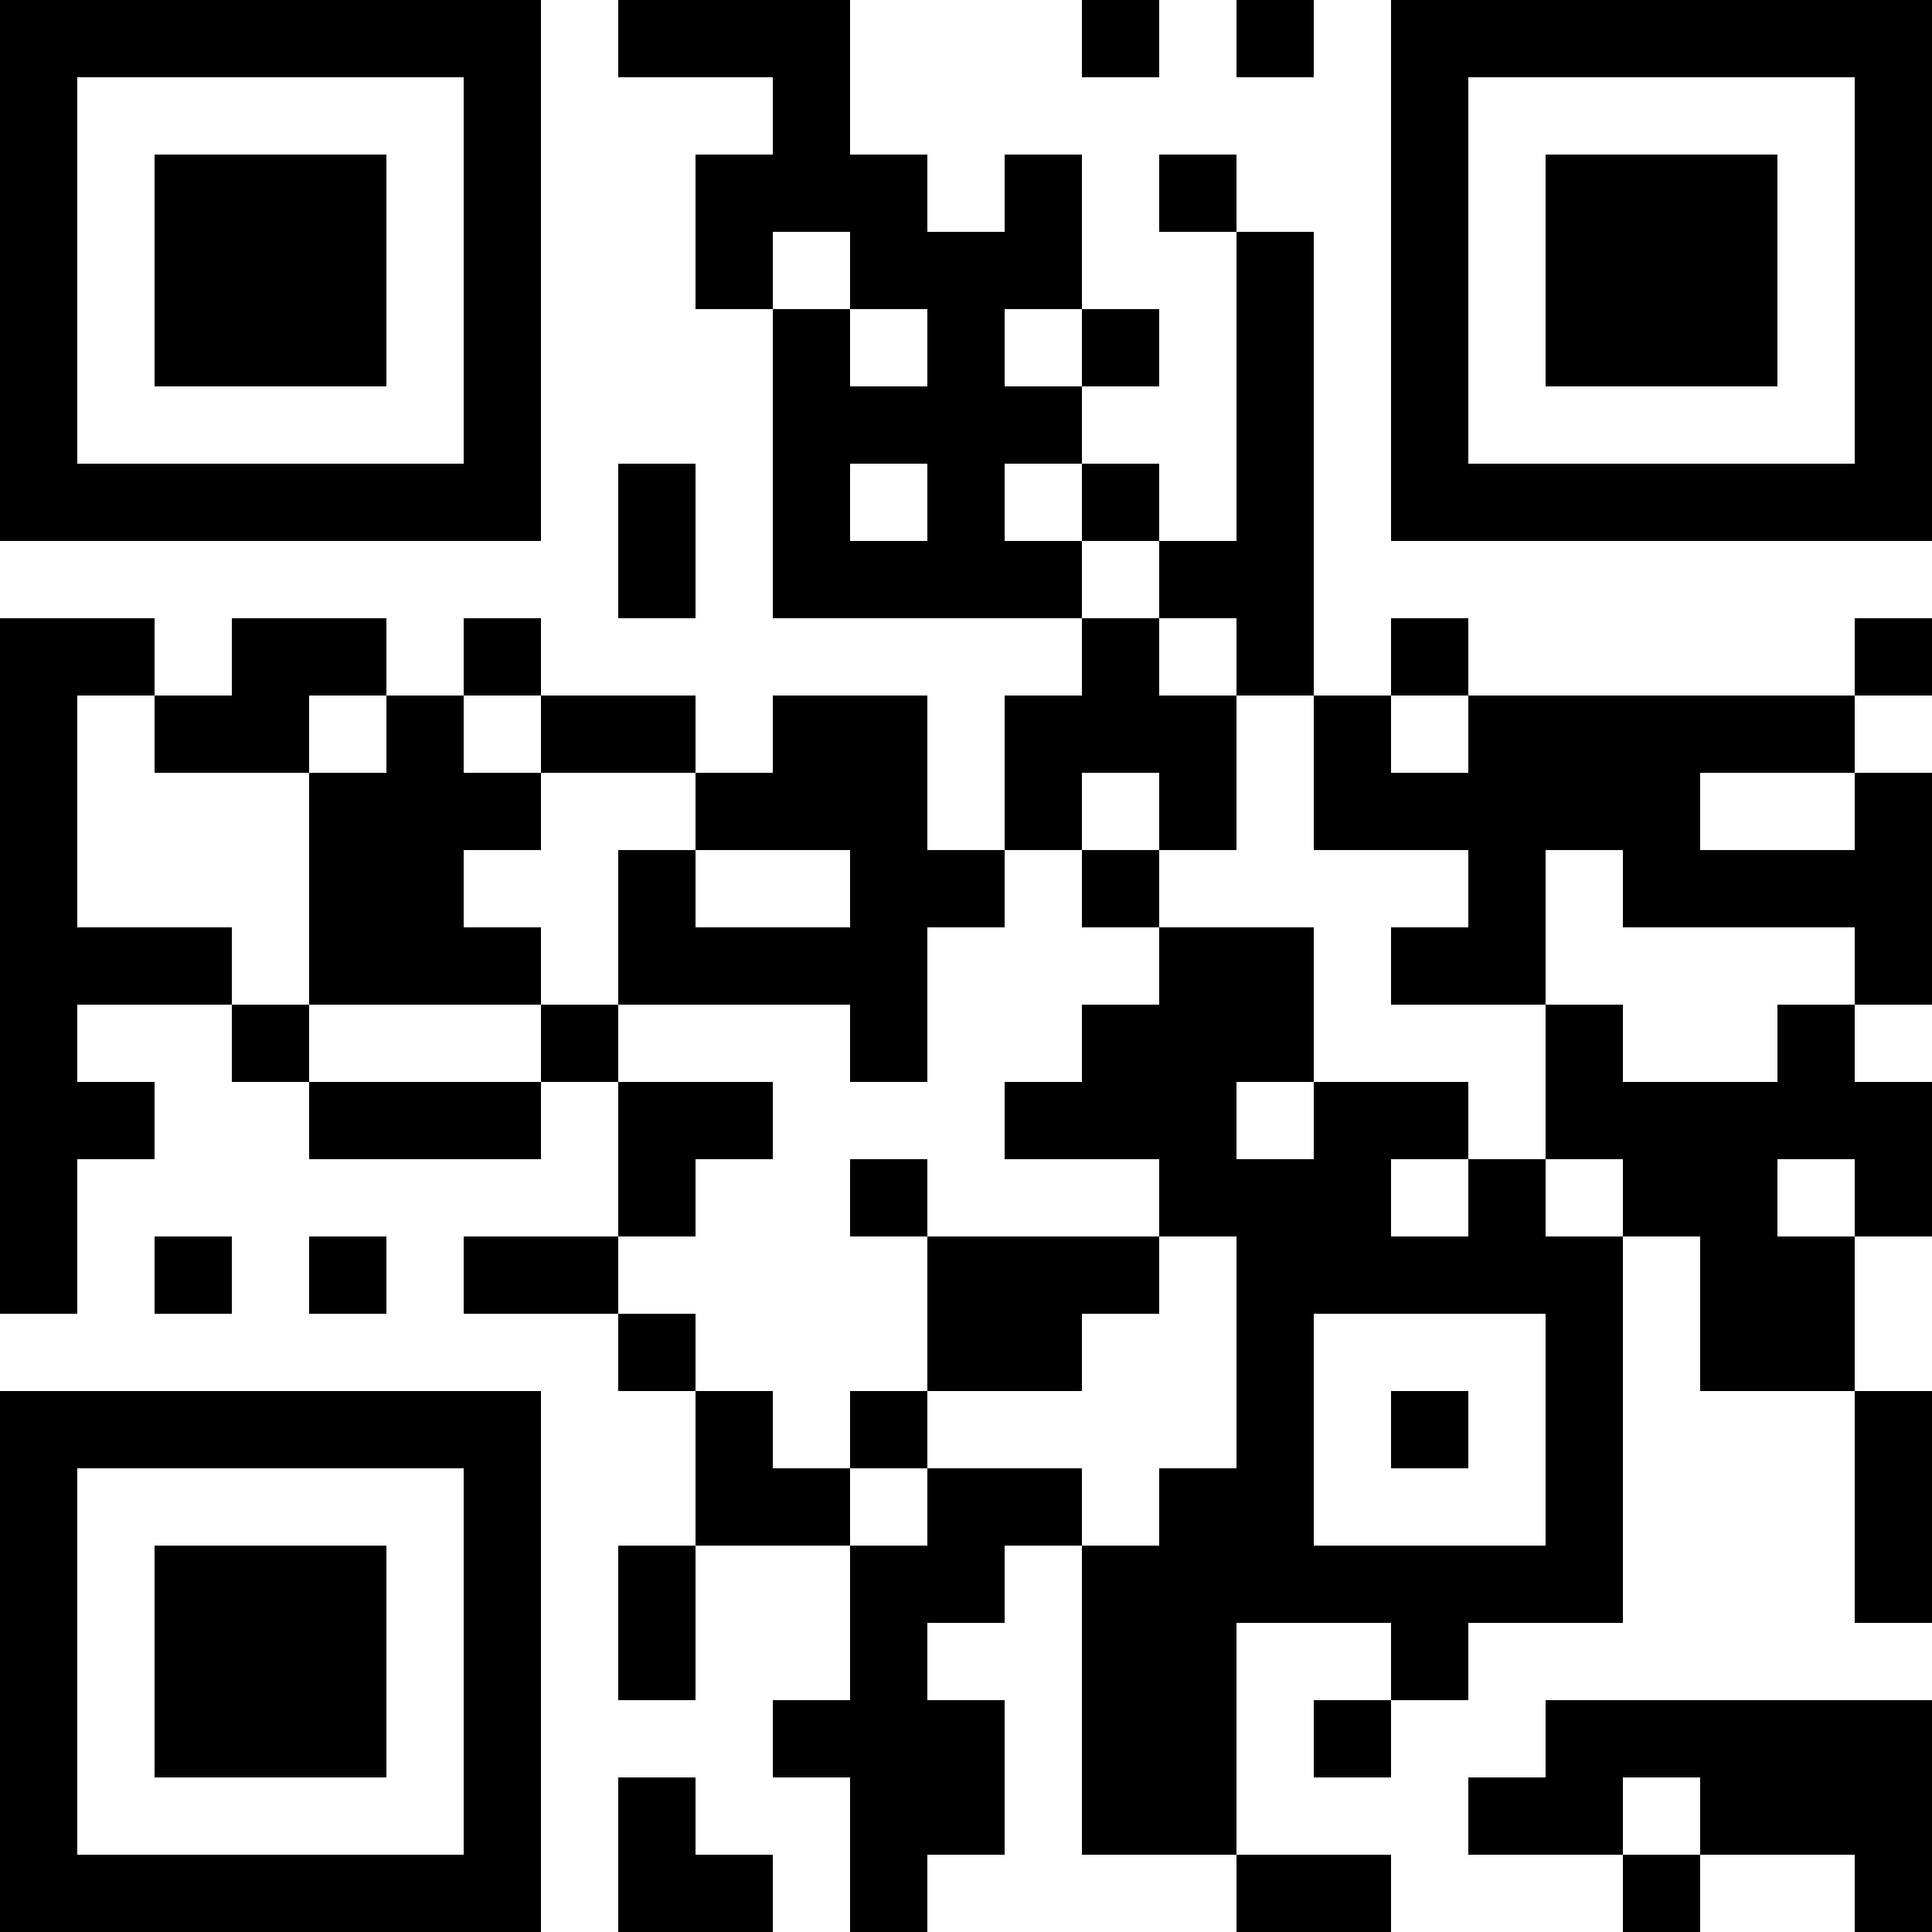 <svg xmlns="http://www.w3.org/2000/svg" width="70" height="70" viewBox="0 0 25 25" shape-rendering="crispEdges"><path fill="#ffffff" d="M0 0h25v25H0z"/><path stroke="#000000" d="M0 0.5h7m1 0h3m3 0h1m1 0h1m1 0h7M0 1.5h1m5 0h1m3 0h1m7 0h1m5 0h1M0 2.5h1m1 0h3m1 0h1m2 0h3m1 0h1m1 0h1m2 0h1m1 0h3m1 0h1M0 3.5h1m1 0h3m1 0h1m2 0h1m1 0h3m2 0h1m1 0h1m1 0h3m1 0h1M0 4.5h1m1 0h3m1 0h1m3 0h1m1 0h1m1 0h1m1 0h1m1 0h1m1 0h3m1 0h1M0 5.5h1m5 0h1m3 0h4m2 0h1m1 0h1m5 0h1M0 6.5h7m1 0h1m1 0h1m1 0h1m1 0h1m1 0h1m1 0h7M8 7.5h1m1 0h4m1 0h2M0 8.5h2m1 0h2m1 0h1m7 0h1m1 0h1m1 0h1m5 0h1M0 9.5h1m1 0h2m1 0h1m1 0h2m1 0h2m1 0h3m1 0h1m1 0h5M0 10.5h1m3 0h3m2 0h3m1 0h1m1 0h1m1 0h5m2 0h1M0 11.5h1m3 0h2m2 0h1m2 0h2m1 0h1m4 0h1m1 0h4M0 12.5h3m1 0h3m1 0h4m3 0h2m1 0h2m4 0h1M0 13.5h1m2 0h1m3 0h1m3 0h1m2 0h3m3 0h1m2 0h1M0 14.5h2m2 0h3m1 0h2m3 0h3m1 0h2m1 0h5M0 15.5h1m7 0h1m2 0h1m3 0h3m1 0h1m1 0h2m1 0h1M0 16.5h1m1 0h1m1 0h1m1 0h2m4 0h3m1 0h5m1 0h2M8 17.5h1m3 0h2m2 0h1m3 0h1m1 0h2M0 18.5h7m2 0h1m1 0h1m4 0h1m1 0h1m1 0h1m3 0h1M0 19.5h1m5 0h1m2 0h2m1 0h2m1 0h2m3 0h1m3 0h1M0 20.5h1m1 0h3m1 0h1m1 0h1m2 0h2m1 0h7m3 0h1M0 21.5h1m1 0h3m1 0h1m1 0h1m2 0h1m2 0h2m2 0h1M0 22.5h1m1 0h3m1 0h1m3 0h3m1 0h2m1 0h1m2 0h5M0 23.5h1m5 0h1m1 0h1m2 0h2m1 0h2m3 0h2m1 0h3M0 24.5h7m1 0h2m1 0h1m4 0h2m3 0h1m2 0h1"/></svg>
